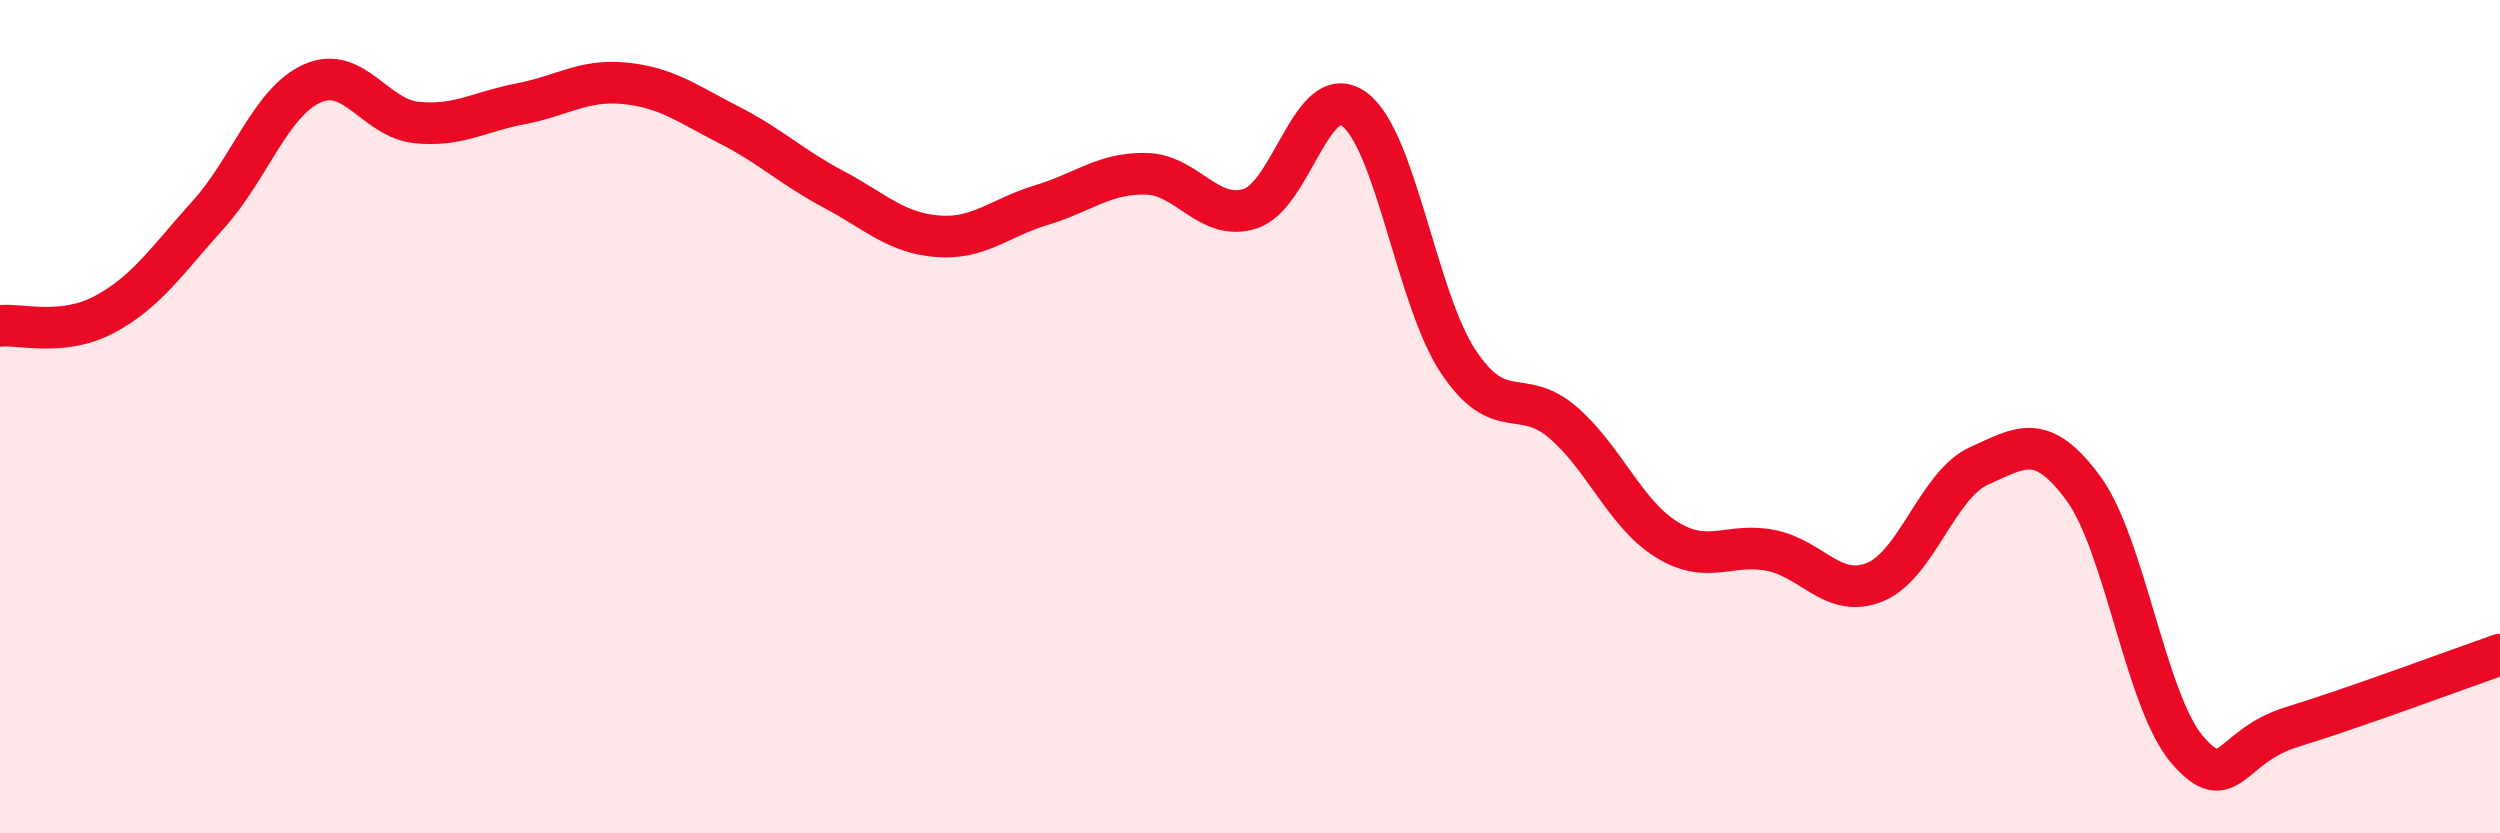
    <svg width="60" height="20" viewBox="0 0 60 20" xmlns="http://www.w3.org/2000/svg">
      <path
        d="M 0,7.82 C 0.5,7.77 1.5,8.08 2.5,7.55 C 3.5,7.02 4,6.26 5,5.15 C 6,4.04 6.5,2.44 7.5,2 C 8.5,1.56 9,2.84 10,2.94 C 11,3.04 11.5,2.68 12.5,2.49 C 13.5,2.3 14,1.9 15,2 C 16,2.1 16.5,2.49 17.5,3 C 18.5,3.51 19,4.01 20,4.54 C 21,5.07 21.5,5.59 22.5,5.67 C 23.5,5.75 24,5.22 25,4.92 C 26,4.62 26.5,4.15 27.5,4.17 C 28.5,4.19 29,5.32 30,5.01 C 31,4.7 31.5,1.89 32.5,2.62 C 33.5,3.35 34,7.18 35,8.68 C 36,10.18 36.5,9.28 37.5,10.13 C 38.5,10.98 39,12.33 40,12.95 C 41,13.57 41.5,13.01 42.5,13.21 C 43.5,13.41 44,14.38 45,13.97 C 46,13.56 46.5,11.63 47.5,11.18 C 48.5,10.73 49,10.36 50,11.72 C 51,13.08 51.5,16.85 52.5,18 C 53.5,19.15 53.5,17.91 55,17.45 C 56.5,16.99 59,16.06 60,15.71L60 20L0 20Z"
        fill="#EB0A25"
        opacity="0.1"
        stroke-linecap="round"
        stroke-linejoin="round"
      />
      <path
        d="M 0,7.82 C 0.5,7.77 1.5,8.08 2.5,7.55 C 3.5,7.02 4,6.26 5,5.15 C 6,4.04 6.5,2.44 7.5,2 C 8.5,1.56 9,2.84 10,2.94 C 11,3.04 11.5,2.68 12.5,2.49 C 13.5,2.3 14,1.9 15,2 C 16,2.1 16.5,2.49 17.5,3 C 18.5,3.51 19,4.01 20,4.54 C 21,5.07 21.5,5.59 22.5,5.67 C 23.5,5.75 24,5.22 25,4.92 C 26,4.62 26.5,4.15 27.5,4.17 C 28.5,4.19 29,5.32 30,5.01 C 31,4.7 31.5,1.89 32.5,2.62 C 33.5,3.35 34,7.18 35,8.68 C 36,10.18 36.5,9.28 37.5,10.13 C 38.5,10.98 39,12.33 40,12.95 C 41,13.57 41.5,13.01 42.5,13.21 C 43.5,13.41 44,14.38 45,13.97 C 46,13.56 46.5,11.63 47.5,11.18 C 48.5,10.73 49,10.36 50,11.72 C 51,13.08 51.5,16.85 52.5,18 C 53.5,19.15 53.5,17.91 55,17.45 C 56.5,16.99 59,16.06 60,15.71"
        stroke="#EB0A25"
        stroke-width="1"
        fill="none"
        stroke-linecap="round"
        stroke-linejoin="round"
      />
    </svg>
  